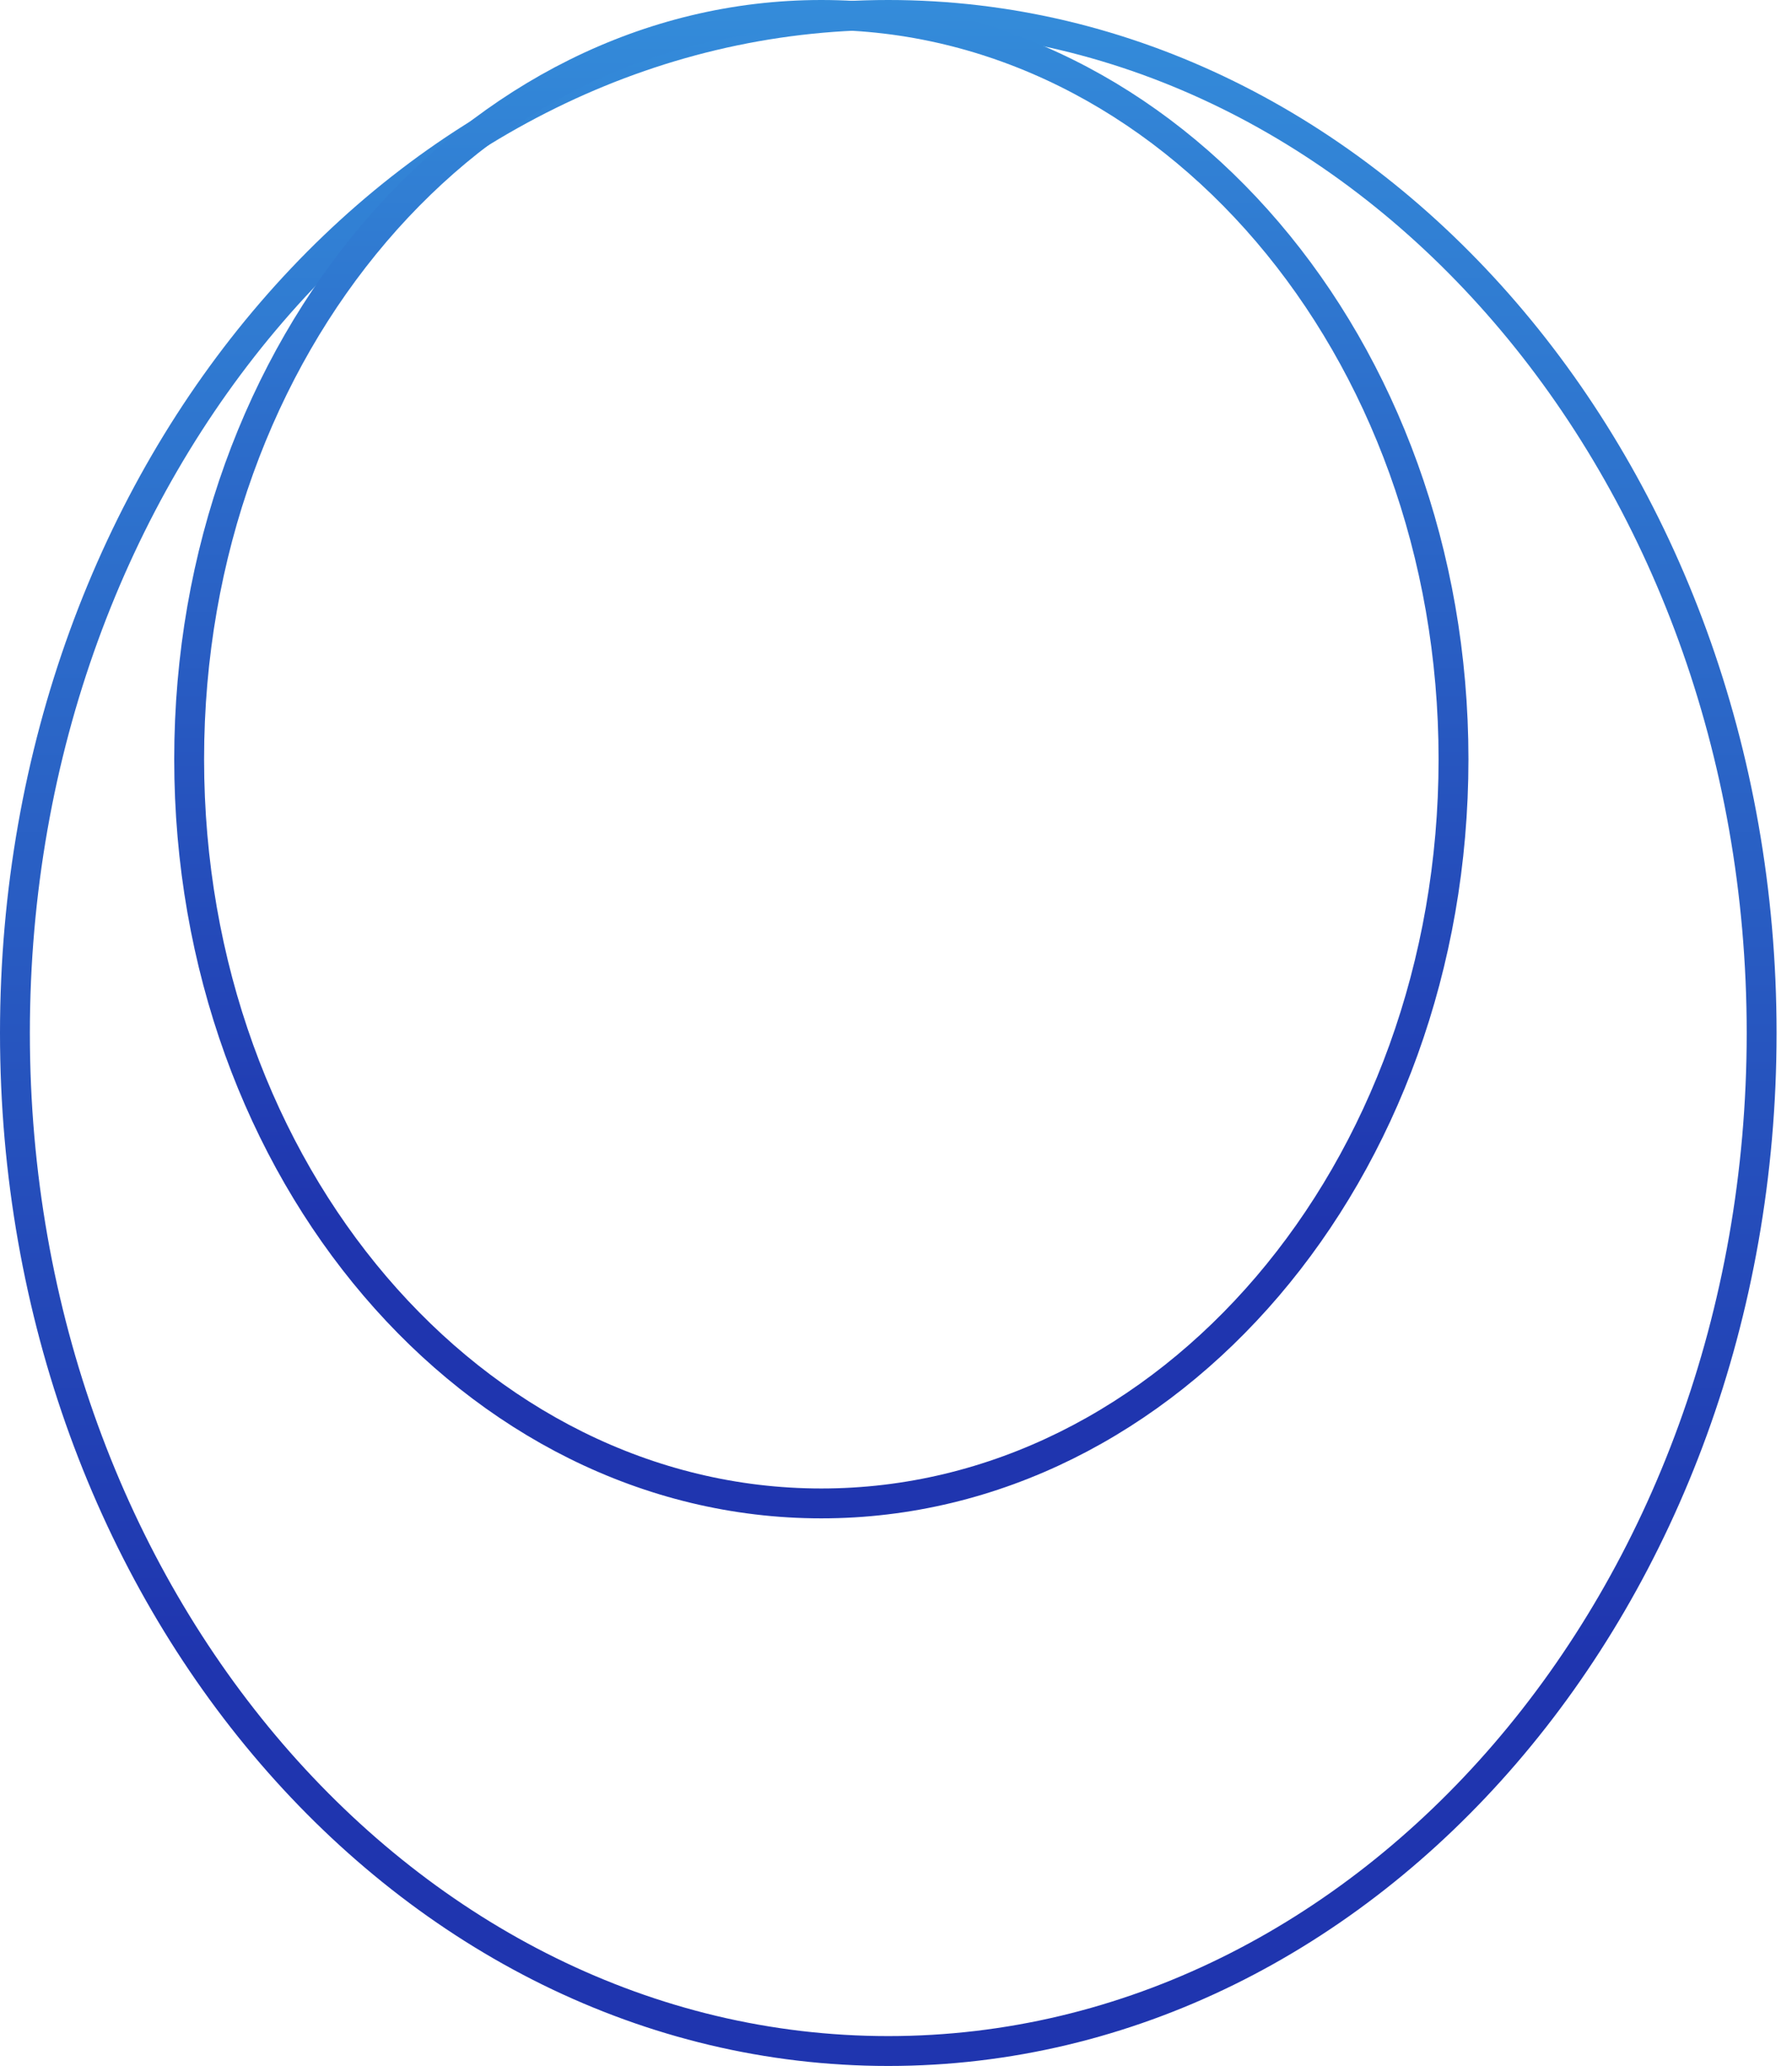 <svg width="72" height="83" viewBox="0 0 72 83" fill="none" xmlns="http://www.w3.org/2000/svg">
<path d="M35.69 0.6C54.988 0.6 70.78 18.824 70.78 41.5C70.78 64.176 54.988 82.4 35.69 82.4C16.392 82.4 0.6 64.177 0.6 41.5C0.6 18.823 16.392 0.6 35.69 0.6Z" stroke="url(#paint0_linear_2849_53952)" stroke-width="1.2"/>
<path d="M33 0.6C46.942 0.6 58.4 13.893 58.4 30.5C58.4 47.107 46.942 60.4 33 60.4C19.058 60.4 7.6 47.107 7.6 30.5C7.6 13.893 19.058 0.6 33 0.6Z" stroke="url(#paint1_linear_2849_53952)" stroke-width="1.2"/>
<defs>
<linearGradient id="paint0_linear_2849_53952" x1="35.69" y1="0" x2="35.69" y2="66.861" gradientUnits="userSpaceOnUse">
<stop stop-color="#348CDA"/>
<stop offset="1" stop-color="#1F35AF"/>
</linearGradient>
<linearGradient id="paint1_linear_2849_53952" x1="33" y1="0" x2="33" y2="49.139" gradientUnits="userSpaceOnUse">
<stop stop-color="#348CDA"/>
<stop offset="1" stop-color="#1F35AF"/>
</linearGradient>
</defs>
</svg>
